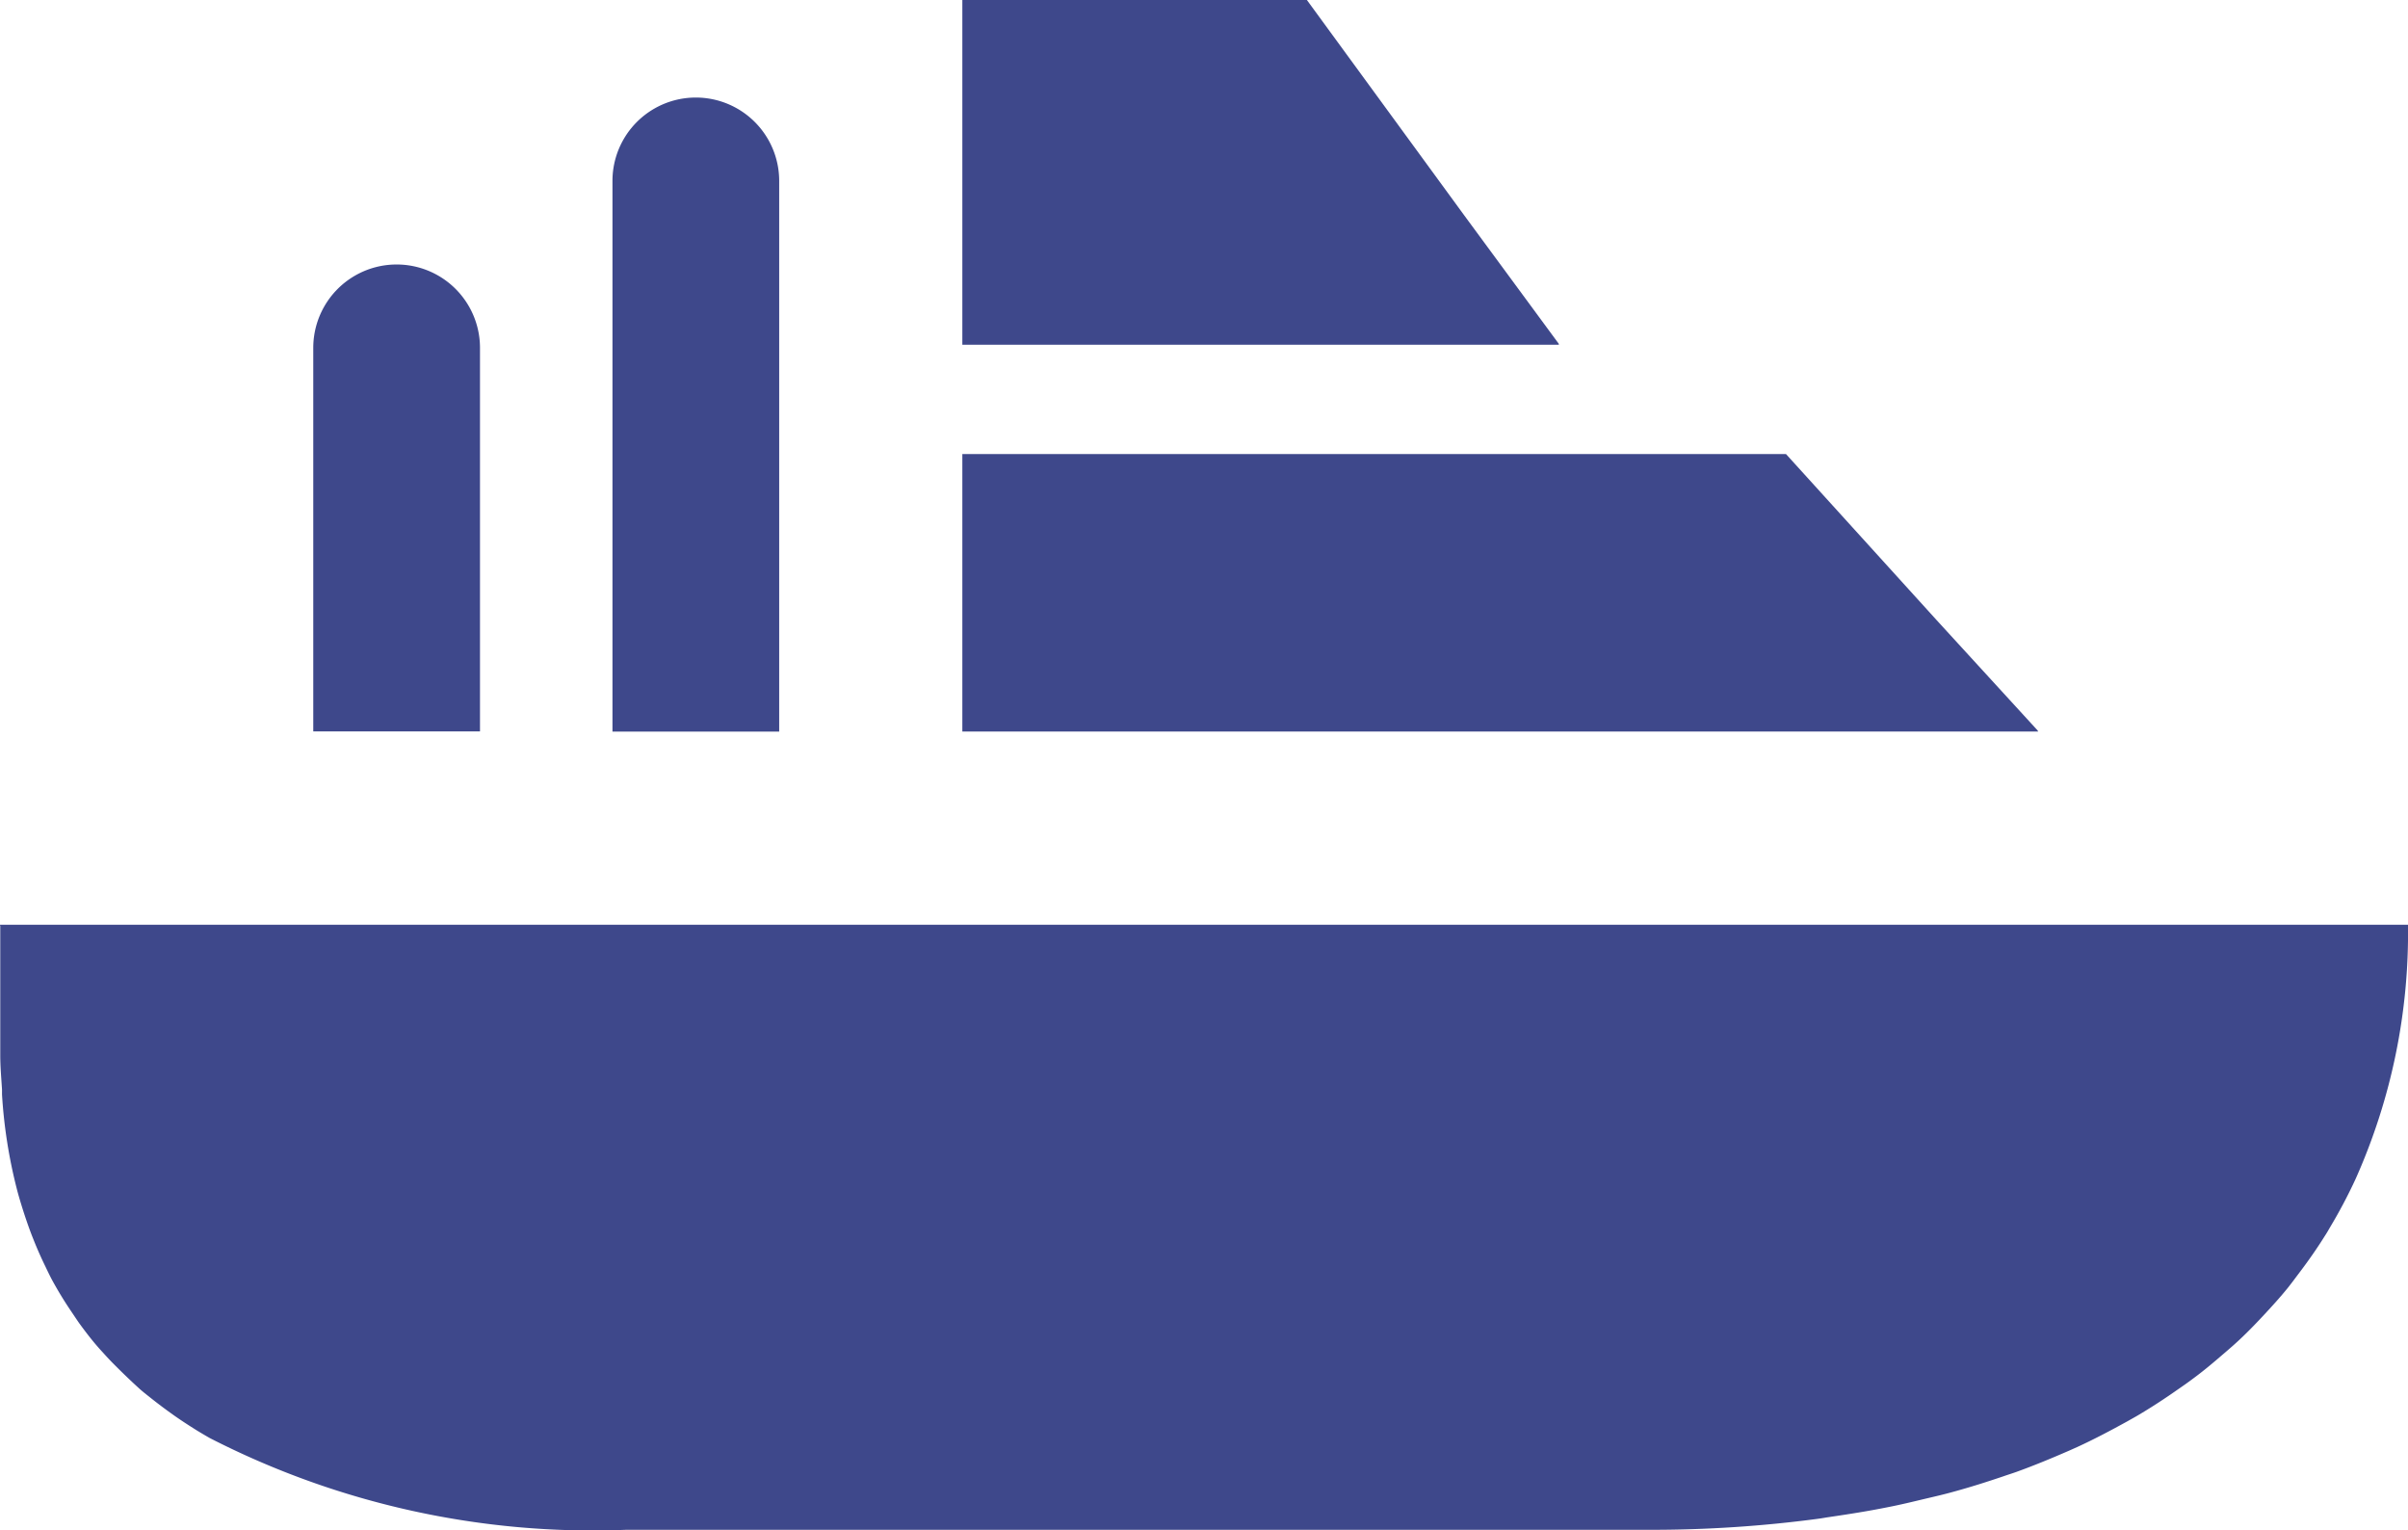 <svg xmlns="http://www.w3.org/2000/svg" width="27.557" height="17.505" viewBox="0 0 27.557 17.505">
  <g id="船のアイコン素材_2" data-name="船のアイコン素材 2" transform="translate(0 0)">
    <path id="パス_123227" data-name="パス 123227" d="M.817,294.383a4.225,4.225,0,0,1-.221-.362c-.03-.056-.057-.114-.085-.172q-.068-.14-.127-.289c-.043-.106-.081-.215-.117-.327-.026-.082-.052-.166-.074-.252a5.748,5.748,0,0,1-.17-1.082c0-.019,0-.039,0-.058-.008-.13-.02-.257-.02-.393v-1.482H0v-.009H27.557a6.9,6.9,0,0,1-.593,2.893l-.009.02a5.829,5.829,0,0,1-.286.541c-.02.034-.039.069-.06.1-.091.146-.189.286-.292.422-.045.06-.09.121-.137.18-.086.106-.177.206-.27.306-.078.084-.157.166-.24.246s-.147.135-.223.2c-.116.1-.234.2-.359.291-.053.04-.108.078-.163.116-.152.107-.31.21-.475.307l-.11.062c-.182.1-.37.2-.566.29l-.094.042c-.2.087-.4.17-.608.245-.048.017-.1.033-.145.049-.189.064-.381.125-.58.179-.1.028-.2.051-.307.076-.147.035-.293.071-.445.1-.218.044-.442.079-.667.112-.042.006-.081.014-.123.019a14.438,14.438,0,0,1-1.9.126H7.165A9.609,9.609,0,0,1,2.4,295.829q-.075-.043-.149-.088c-.091-.057-.181-.115-.267-.176s-.173-.126-.256-.192c-.049-.039-.1-.078-.144-.119-.1-.091-.2-.188-.3-.289-.037-.038-.073-.077-.108-.116-.1-.107-.186-.219-.272-.337C.875,294.47.846,294.426.817,294.383Z" transform="translate(0 -279.377)" fill="#3e488b"/>
    <path id="パス_123228" data-name="パス 123228" d="M90.937,193.045l.008.009H78.633v-3.174h9.426l1.724,1.9,1.162,1.269Z" transform="translate(-67.62 -184.685)" fill="#3e488b"/>
    <path id="パス_123229" data-name="パス 123229" d="M187.323,97.314l.006.009H180.5V93.379h3.943l1.8,2.463,1.083,1.471Z" transform="translate(-169.487 -93.379)" fill="#3e488b"/>
    <path id="パス_123230" data-name="パス 123230" d="M348.237,121.4v.009h-1.908v-6.3a.954.954,0,0,1,1.908,0V121.4h0Z" transform="translate(-339.32 -113.039)" fill="#3e488b"/>
    <path id="パス_123231" data-name="パス 123231" d="M411.846,154.939v.009h-1.908V150.56a.954.954,0,1,1,1.908,0v4.379Z" transform="translate(-406.353 -146.58)" fill="#3e488b"/>
  </g>
</svg>

